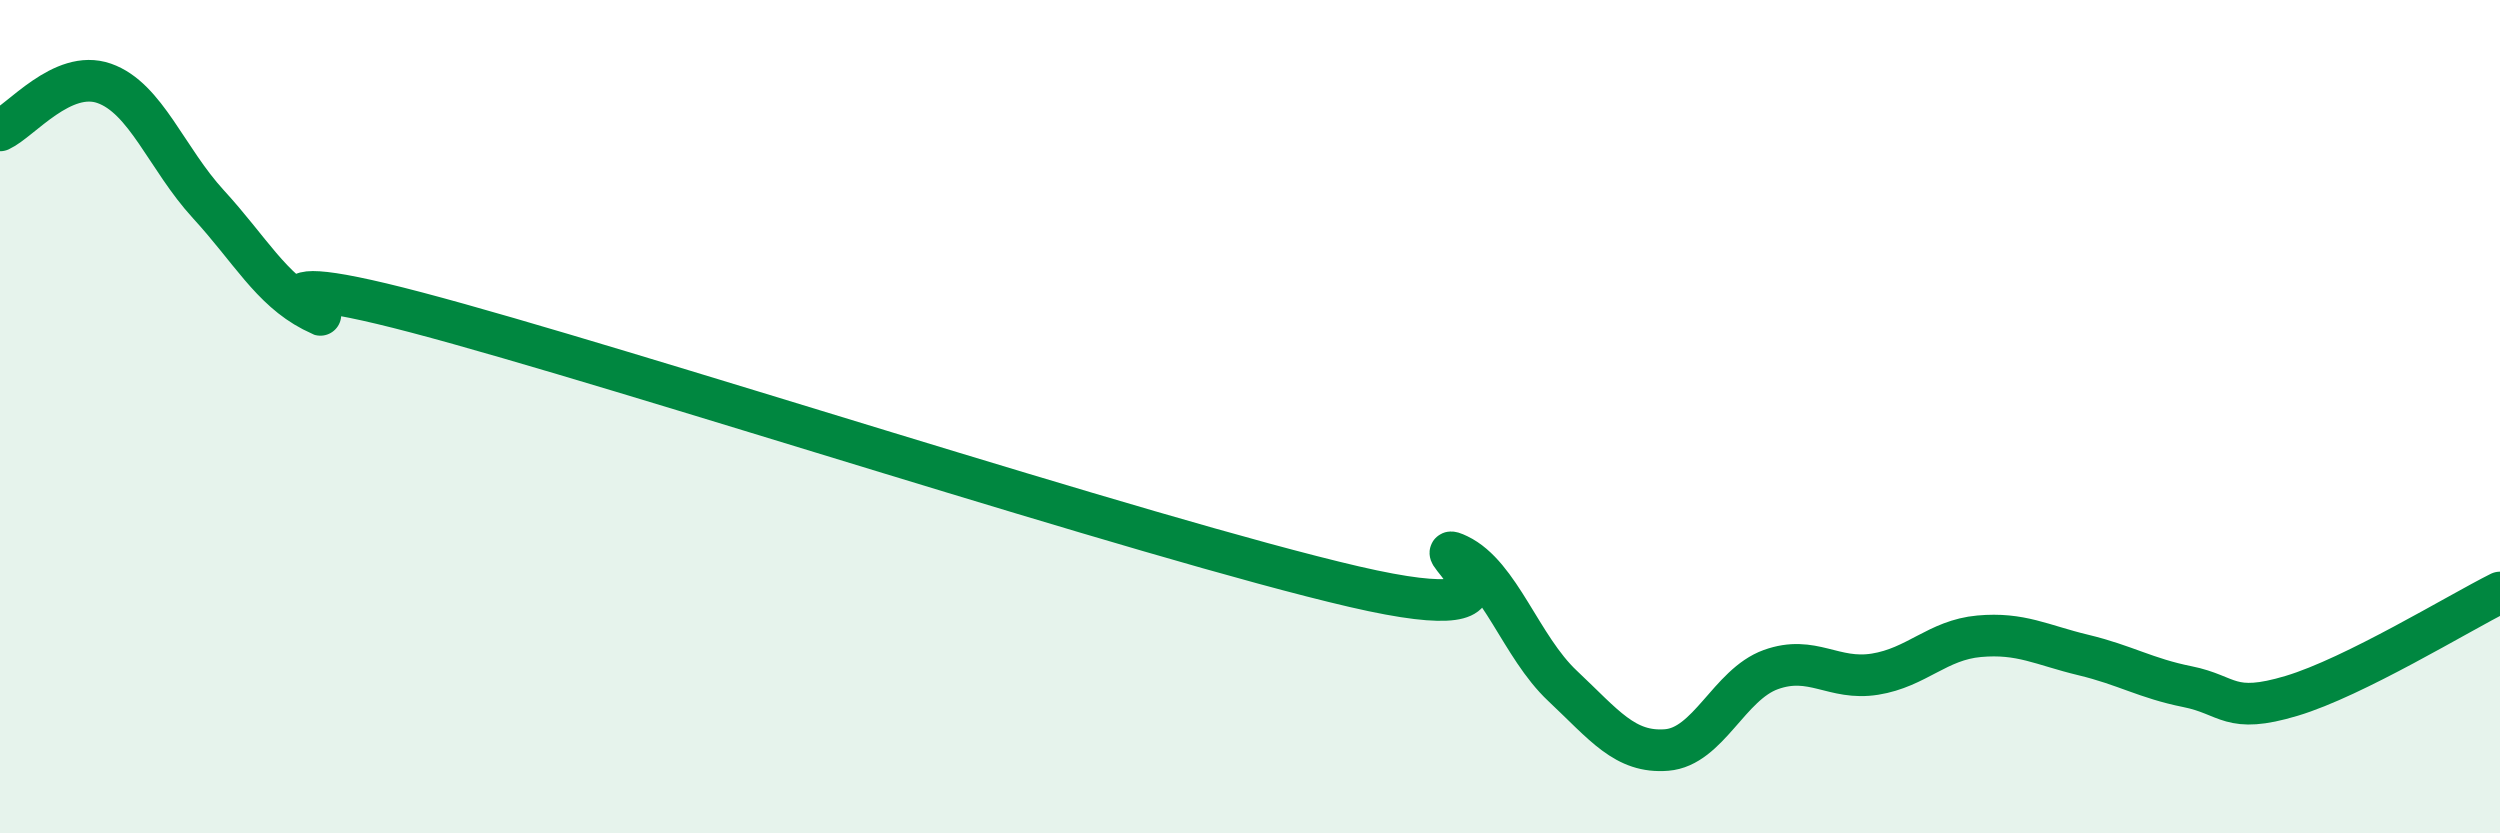 
    <svg width="60" height="20" viewBox="0 0 60 20" xmlns="http://www.w3.org/2000/svg">
      <path
        d="M 0,3.13 C 0.5,2.9 1.5,1.65 2.5,2 C 3.5,2.35 4,3.81 5,4.9 C 6,5.99 6.5,6.94 7.5,7.46 C 8.5,7.98 5,6.18 10,7.5 C 15,8.82 27.5,12.92 32.5,14.08 C 37.5,15.24 34,12.84 35,13.32 C 36,13.8 36.5,15.52 37.5,16.46 C 38.5,17.4 39,18.08 40,18 C 41,17.92 41.5,16.43 42.5,16.07 C 43.5,15.71 44,16.34 45,16.18 C 46,16.02 46.5,15.36 47.5,15.27 C 48.5,15.18 49,15.48 50,15.72 C 51,15.96 51.5,16.28 52.5,16.48 C 53.5,16.68 53.5,17.15 55,16.7 C 56.5,16.25 59,14.72 60,14.22L60 20L0 20Z"
        fill="#008740"
        opacity="0.1"
        stroke-linecap="round"
        stroke-linejoin="round"
      />
      <path
        d="M 0,3.13 C 0.5,2.9 1.5,1.65 2.5,2 C 3.5,2.35 4,3.81 5,4.9 C 6,5.99 6.5,6.94 7.5,7.46 C 8.5,7.98 5,6.18 10,7.5 C 15,8.82 27.5,12.92 32.5,14.08 C 37.5,15.24 34,12.84 35,13.32 C 36,13.8 36.5,15.52 37.5,16.46 C 38.5,17.4 39,18.08 40,18 C 41,17.92 41.5,16.43 42.5,16.07 C 43.5,15.71 44,16.34 45,16.18 C 46,16.02 46.5,15.36 47.5,15.27 C 48.5,15.18 49,15.48 50,15.72 C 51,15.96 51.5,16.28 52.5,16.48 C 53.5,16.68 53.5,17.15 55,16.7 C 56.5,16.25 59,14.72 60,14.22"
        stroke="#008740"
        stroke-width="1"
        fill="none"
        stroke-linecap="round"
        stroke-linejoin="round"
      />
    </svg>
  
